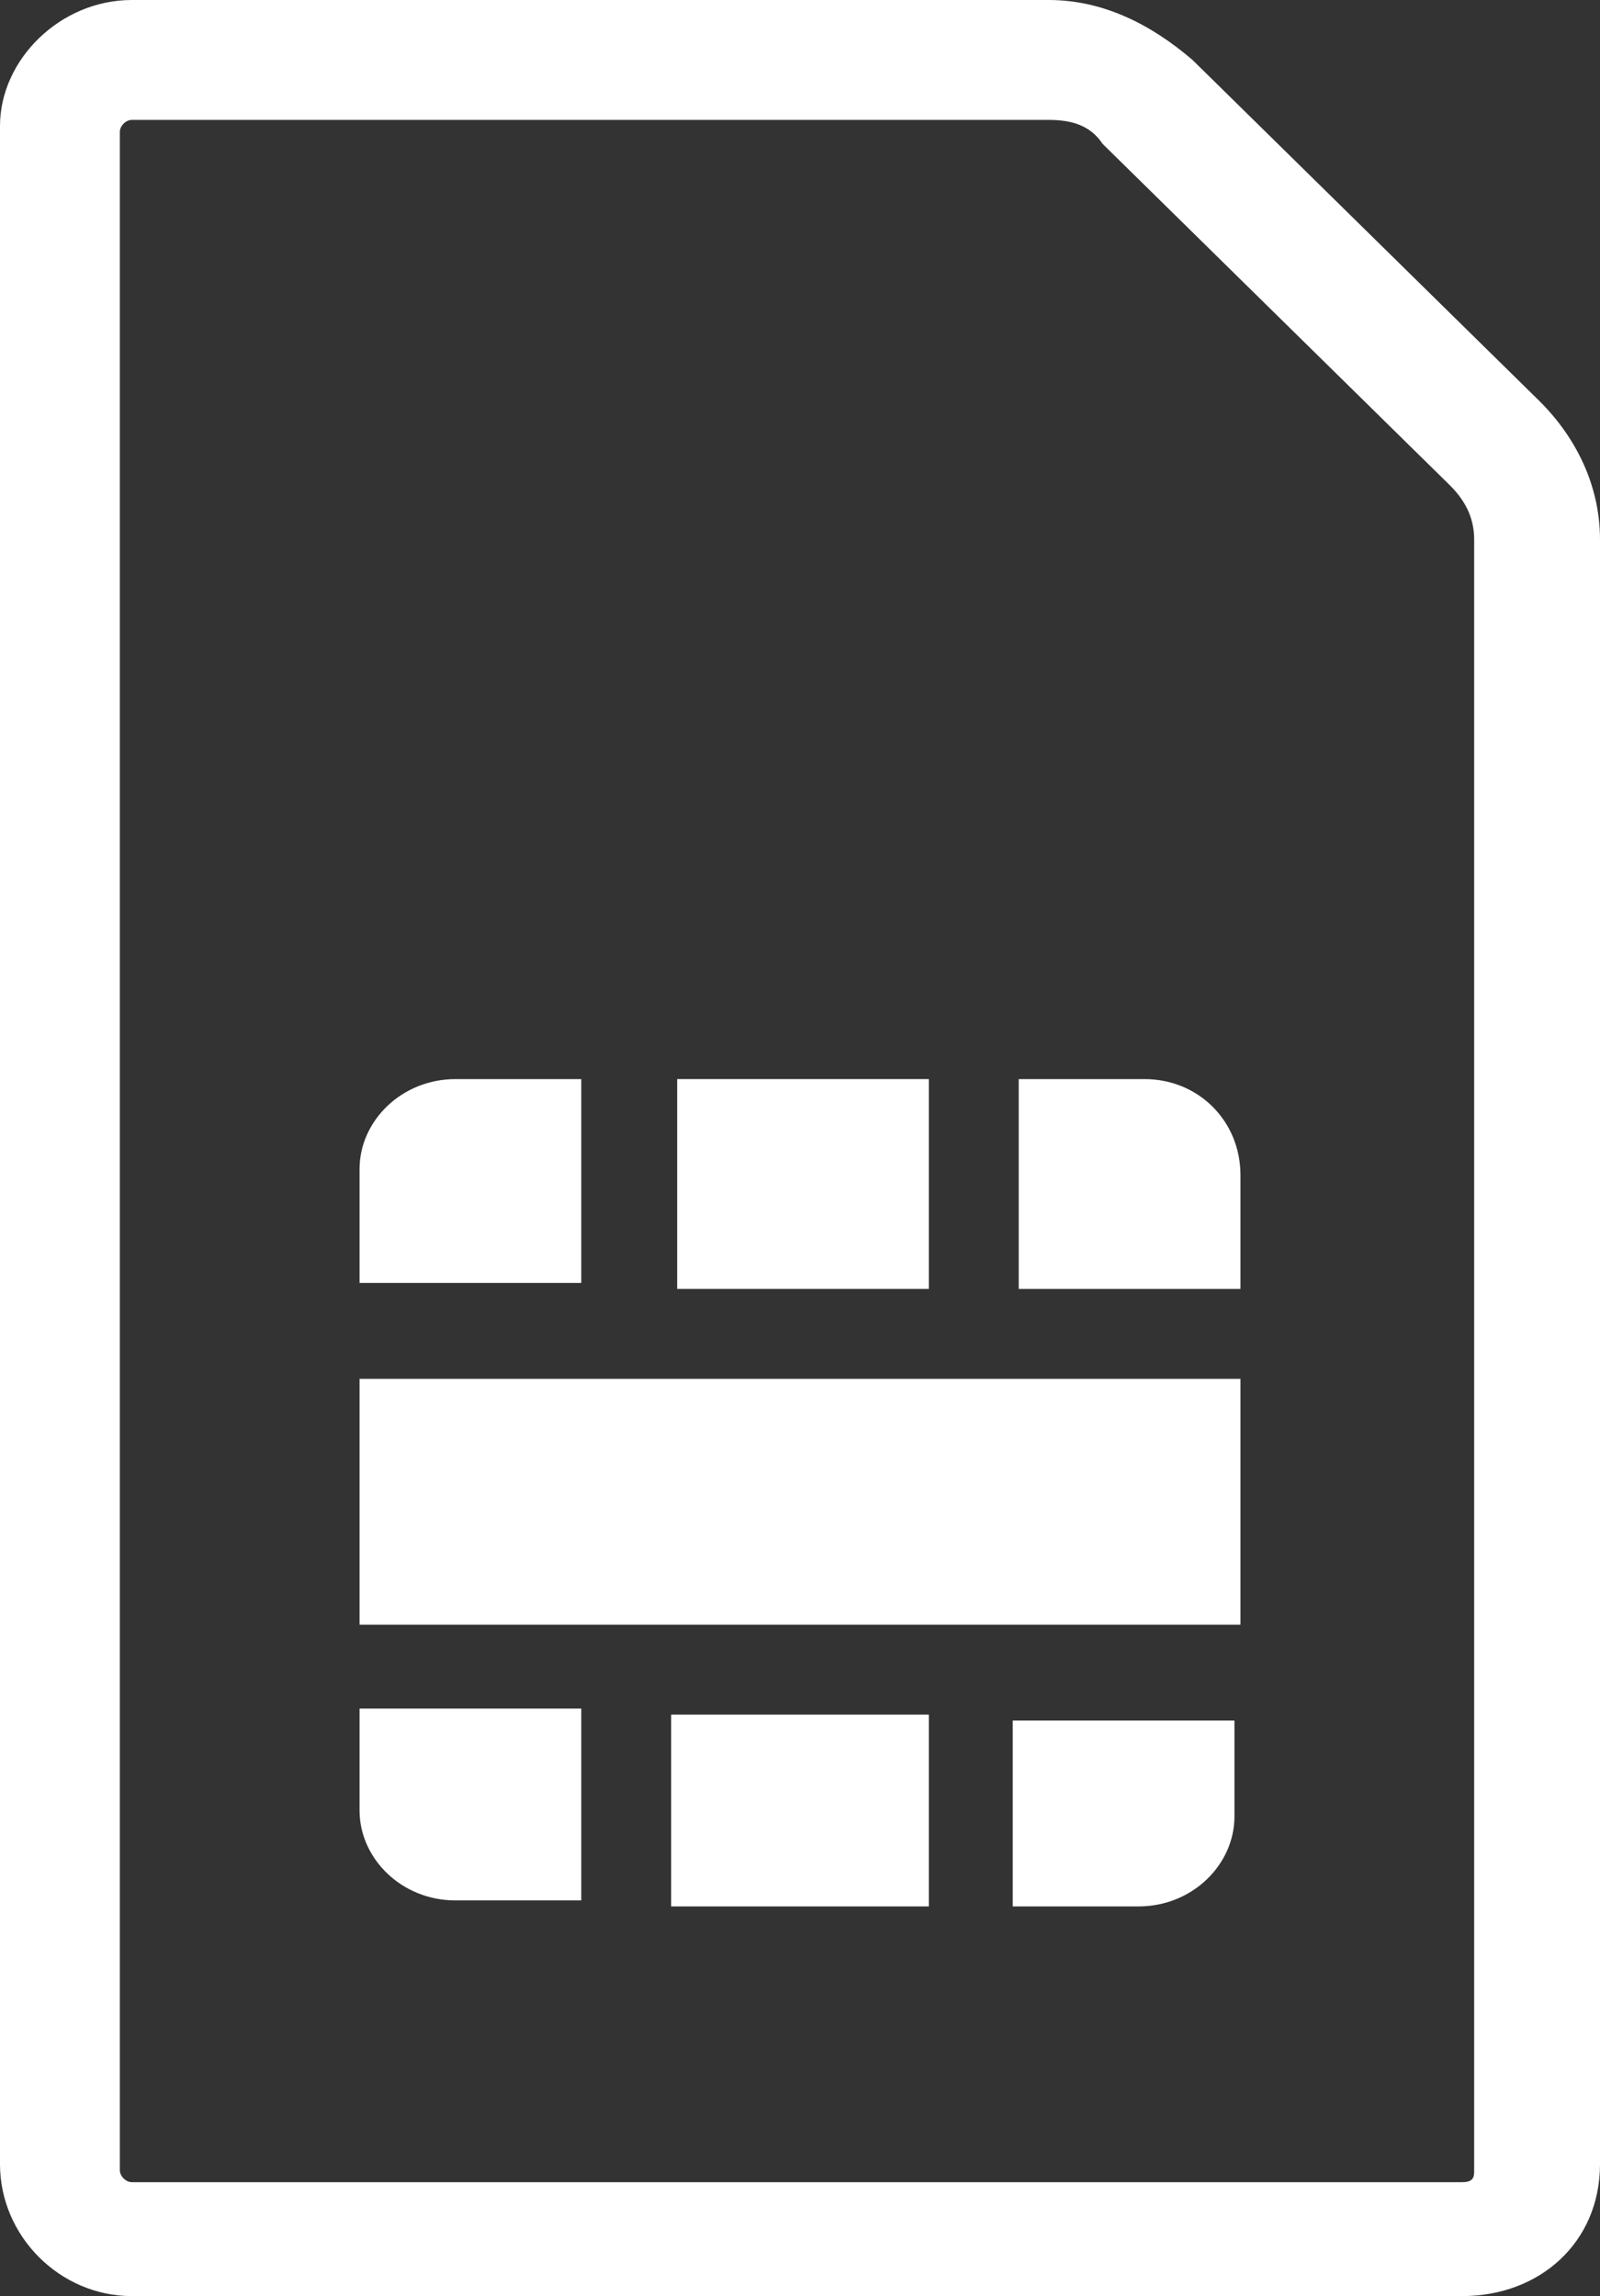 <?xml version="1.0" encoding="utf-8"?>
<!-- Generator: Adobe Illustrator 27.5.0, SVG Export Plug-In . SVG Version: 6.00 Build 0)  -->
<svg version="1.1" id="Layer_1" xmlns="http://www.w3.org/2000/svg" xmlns:xlink="http://www.w3.org/1999/xlink" x="0px" y="0px"
	 viewBox="0 0 26.7 38.3" style="enable-background:new 0 0 26.7 38.3;" xml:space="preserve">
<rect x="0" y="0" width="26.7" height="38.3" fill="#333333" stroke="none"/>
<style type="text/css">
	.st0{fill:#FFFFFF;}
</style>
<path class="st0" d="M24.4,38.3H2.2c-1.2,0-2.2-1-2.2-2.2v-34C0,1,1,0,2.2,0h15.3c0.9,0,1.7,0.4,2.4,1l0,0l5.8,5.7
	c0.6,0.6,1,1.4,1,2.3v27.1C26.7,37.4,25.7,38.3,24.4,38.3z M2.2,2C2.1,2,2,2.1,2,2.2v34c0,0.1,0.1,0.2,0.2,0.2h22.2
	c0.2,0,0.2-0.1,0.2-0.2V9c0-0.3-0.1-0.6-0.4-0.9l-5.8-5.7C18.2,2.1,17.9,2,17.5,2H2.2z"/>
<path class="st0" d="M15.5,28.6h-4.3v3.2h4.3V28.6z"/>
<path class="st0" d="M6,30.2c0,0.8,0.7,1.5,1.6,1.5h2.1v-3.2H6V30.2z"/>
<path class="st0" d="M9.7,18H7.6C6.7,18,6,18.7,6,19.5v1.9h3.7V18z"/>
<path class="st0" d="M15.5,18h-4.2v3.5h4.2V18z"/>
<path class="st0" d="M19.1,18H17v3.5h3.7v-1.9C20.7,18.7,20,18,19.1,18z"/>
<path class="st0" d="M16.9,31.8h2.1c0.9,0,1.6-0.7,1.6-1.5v-1.6h-3.7V31.8z"/>
<path class="st0" d="M20.7,23H6v4.1h14.7V23z"/>
</svg>
